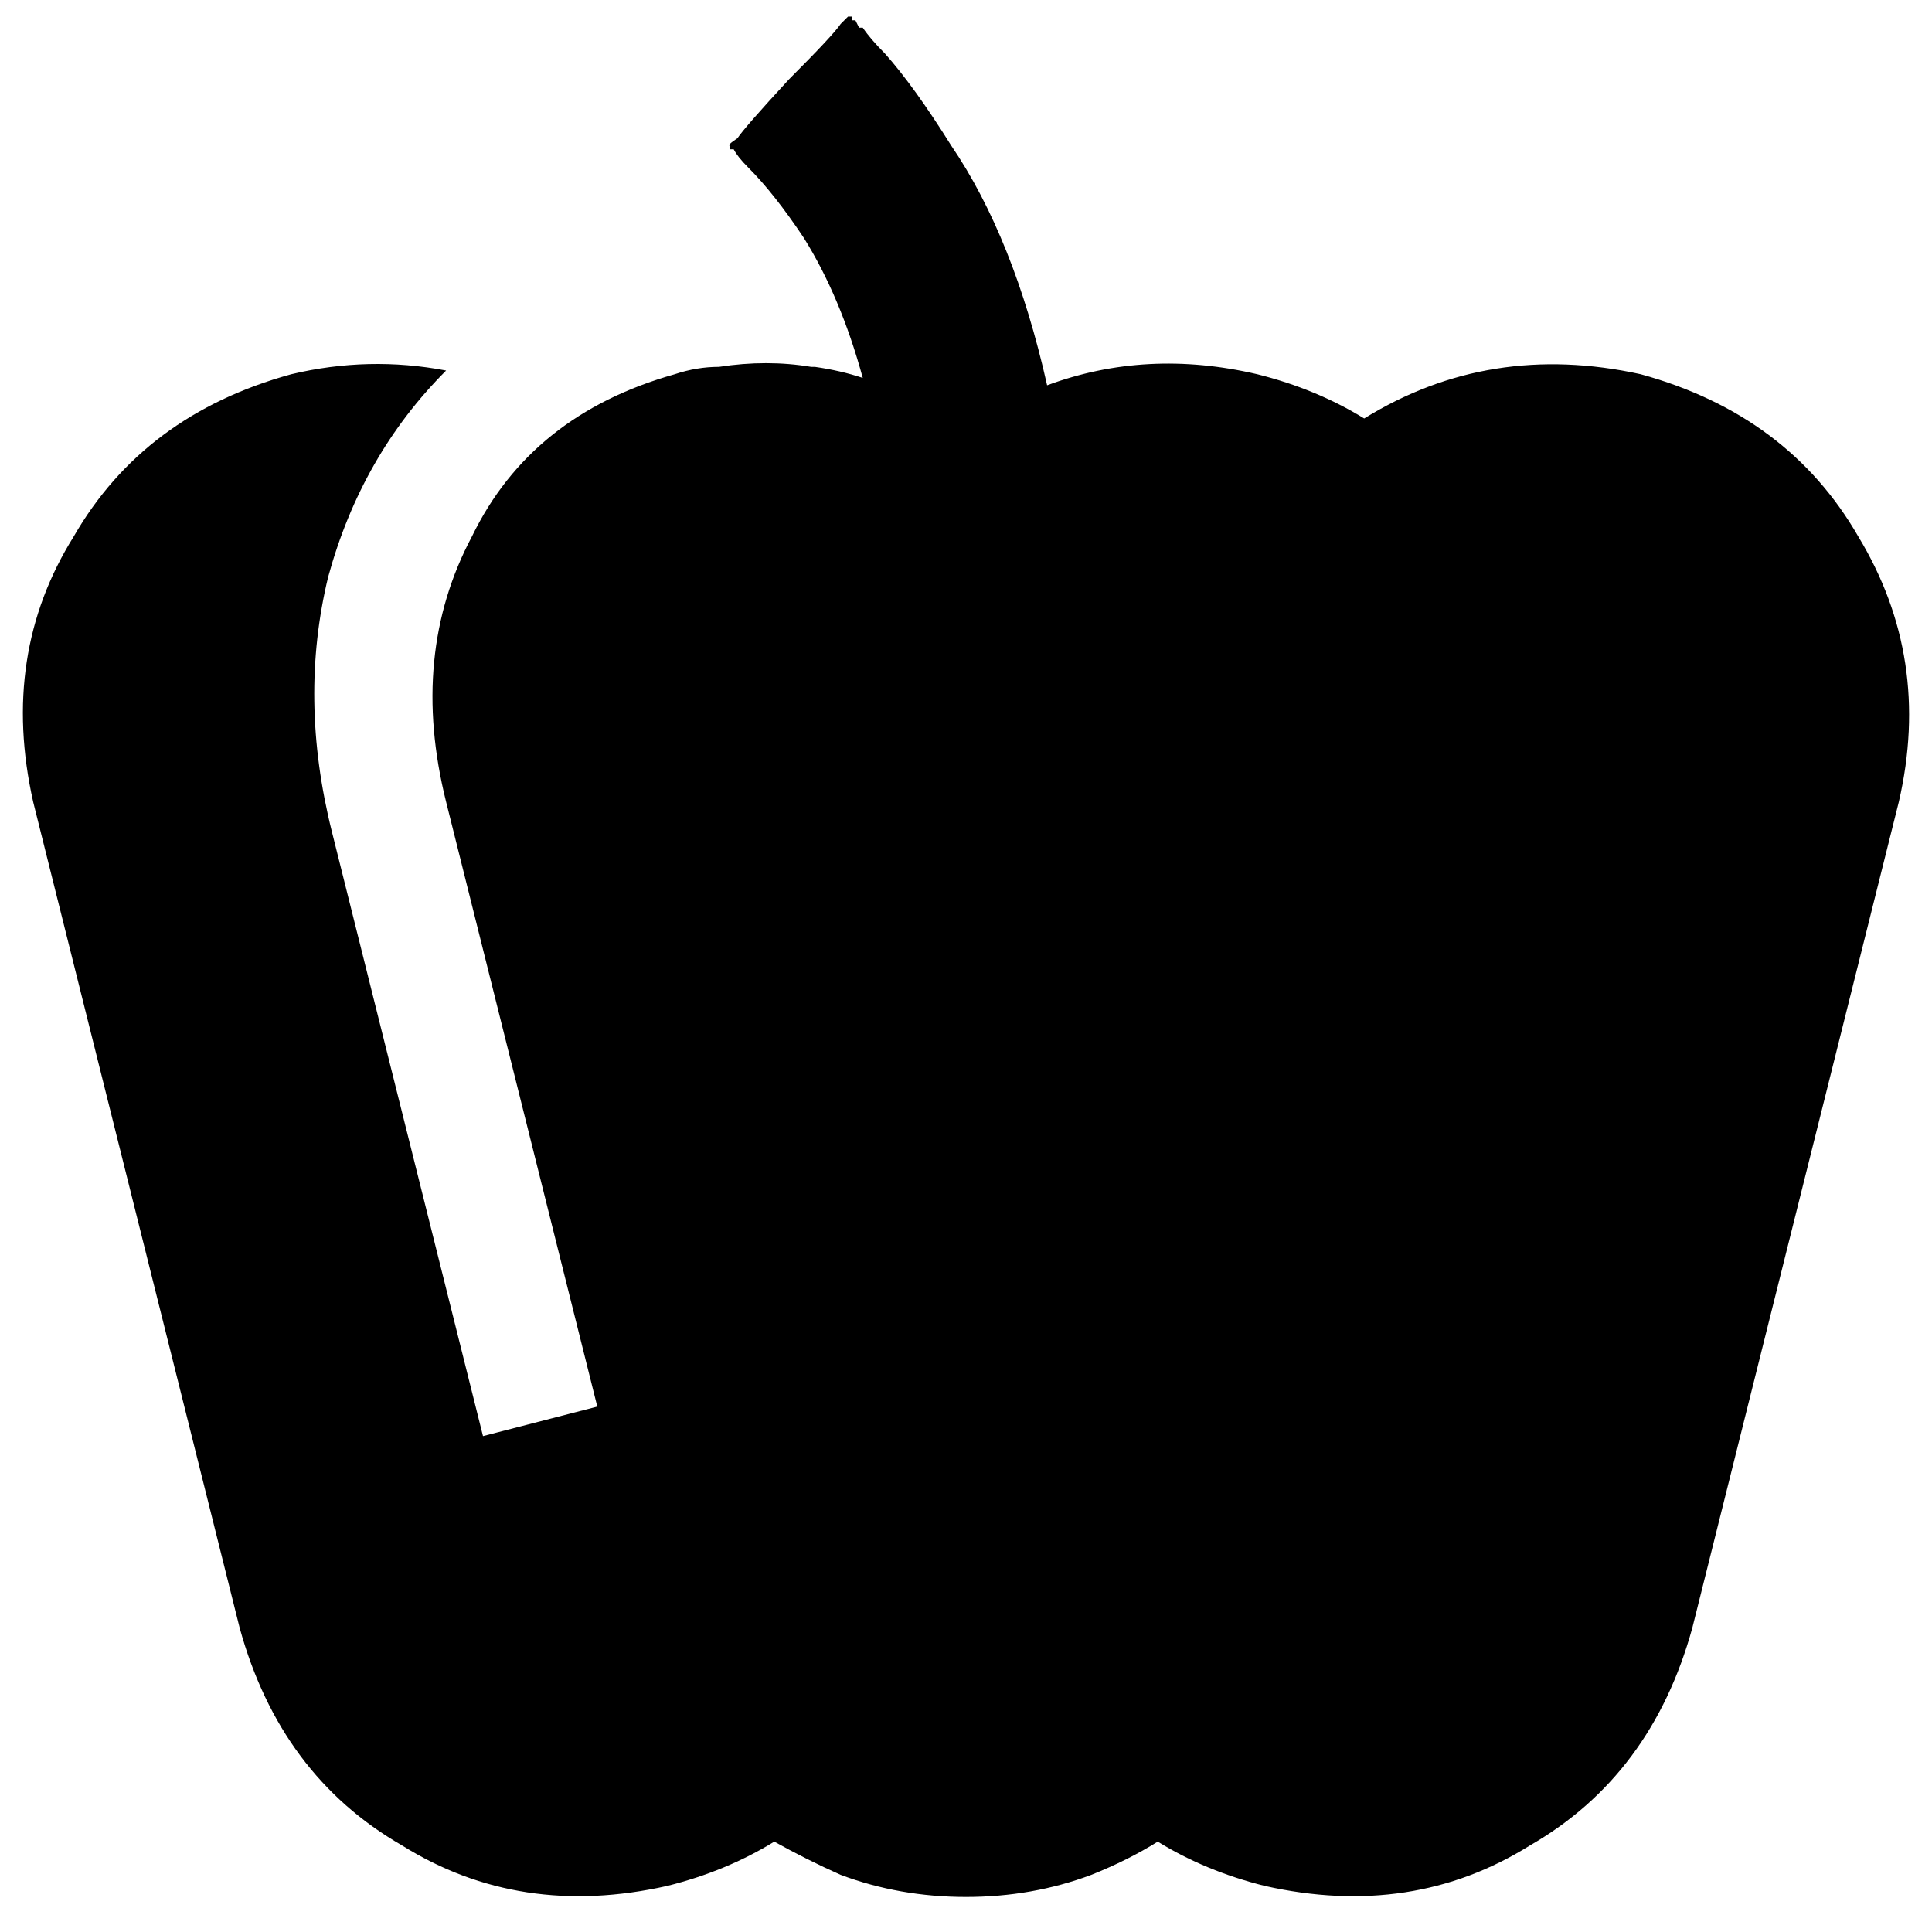 <svg xmlns="http://www.w3.org/2000/svg" viewBox="0 0 512 512">
  <path d="M 193.466 38.595 Q 193.466 38.595 193.466 38.595 L 193.466 38.595 L 193.466 38.595 Q 193.466 38.595 193.466 38.595 L 193.466 38.595 L 193.466 38.595 L 193.466 38.595 L 193.466 38.595 L 193.466 38.595 L 193.466 38.595 Q 192.489 38.595 195.42 36.641 Q 197.374 33.71 209.099 21.008 Q 220.824 9.282 222.779 6.351 Q 225.71 3.42 224.733 4.397 L 224.733 4.397 L 224.733 4.397 L 224.733 4.397 L 224.733 4.397 L 225.71 4.397 L 225.71 4.397 L 225.71 4.397 L 225.71 4.397 L 225.71 5.374 L 225.71 5.374 Q 225.71 5.374 226.687 5.374 Q 226.687 5.374 227.664 7.328 Q 228.641 7.328 228.641 7.328 Q 230.595 10.26 234.504 14.168 Q 242.321 22.962 252.092 38.595 Q 268.702 63.023 277.496 102.107 L 193.466 38.595 Z M 277.496 102.107 Q 303.878 92.336 333.191 99.176 Q 348.824 103.084 361.527 110.901 Q 394.748 90.382 434.809 99.176 Q 473.893 109.924 492.458 142.168 Q 512 174.412 503.206 212.519 L 448.489 431.389 L 448.489 431.389 Q 437.74 470.473 405.496 489.038 Q 374.229 508.58 335.145 499.786 Q 319.511 495.878 306.809 488.061 Q 298.992 492.947 289.221 496.855 Q 273.588 502.718 256 502.718 Q 238.412 502.718 222.779 496.855 Q 213.985 492.947 205.191 488.061 Q 192.489 495.878 176.855 499.786 Q 137.771 508.58 106.504 489.038 Q 74.26 470.473 63.511 431.389 L 8.794 212.519 L 8.794 212.519 Q 0 173.435 19.542 142.168 Q 38.107 109.924 77.191 99.176 Q 97.71 94.29 118.229 98.198 Q 95.756 120.672 86.962 152.916 Q 79.145 185.16 87.939 220.336 L 128 380.58 L 128 380.58 L 158.29 372.763 L 158.29 372.763 L 118.229 212.519 L 118.229 212.519 Q 108.458 173.435 125.069 142.168 Q 140.702 109.924 178.809 99.176 Q 184.672 97.221 190.534 97.221 Q 203.237 95.267 214.962 97.221 L 215.939 97.221 L 215.939 97.221 Q 222.779 98.198 228.641 100.153 Q 222.779 78.656 213.008 63.023 Q 205.191 51.298 198.351 44.458 Q 195.42 41.527 194.443 39.573 Q 194.443 39.573 193.466 39.573 Q 193.466 38.595 193.466 38.595 L 193.466 38.595 L 277.496 102.107 Z" />
</svg>